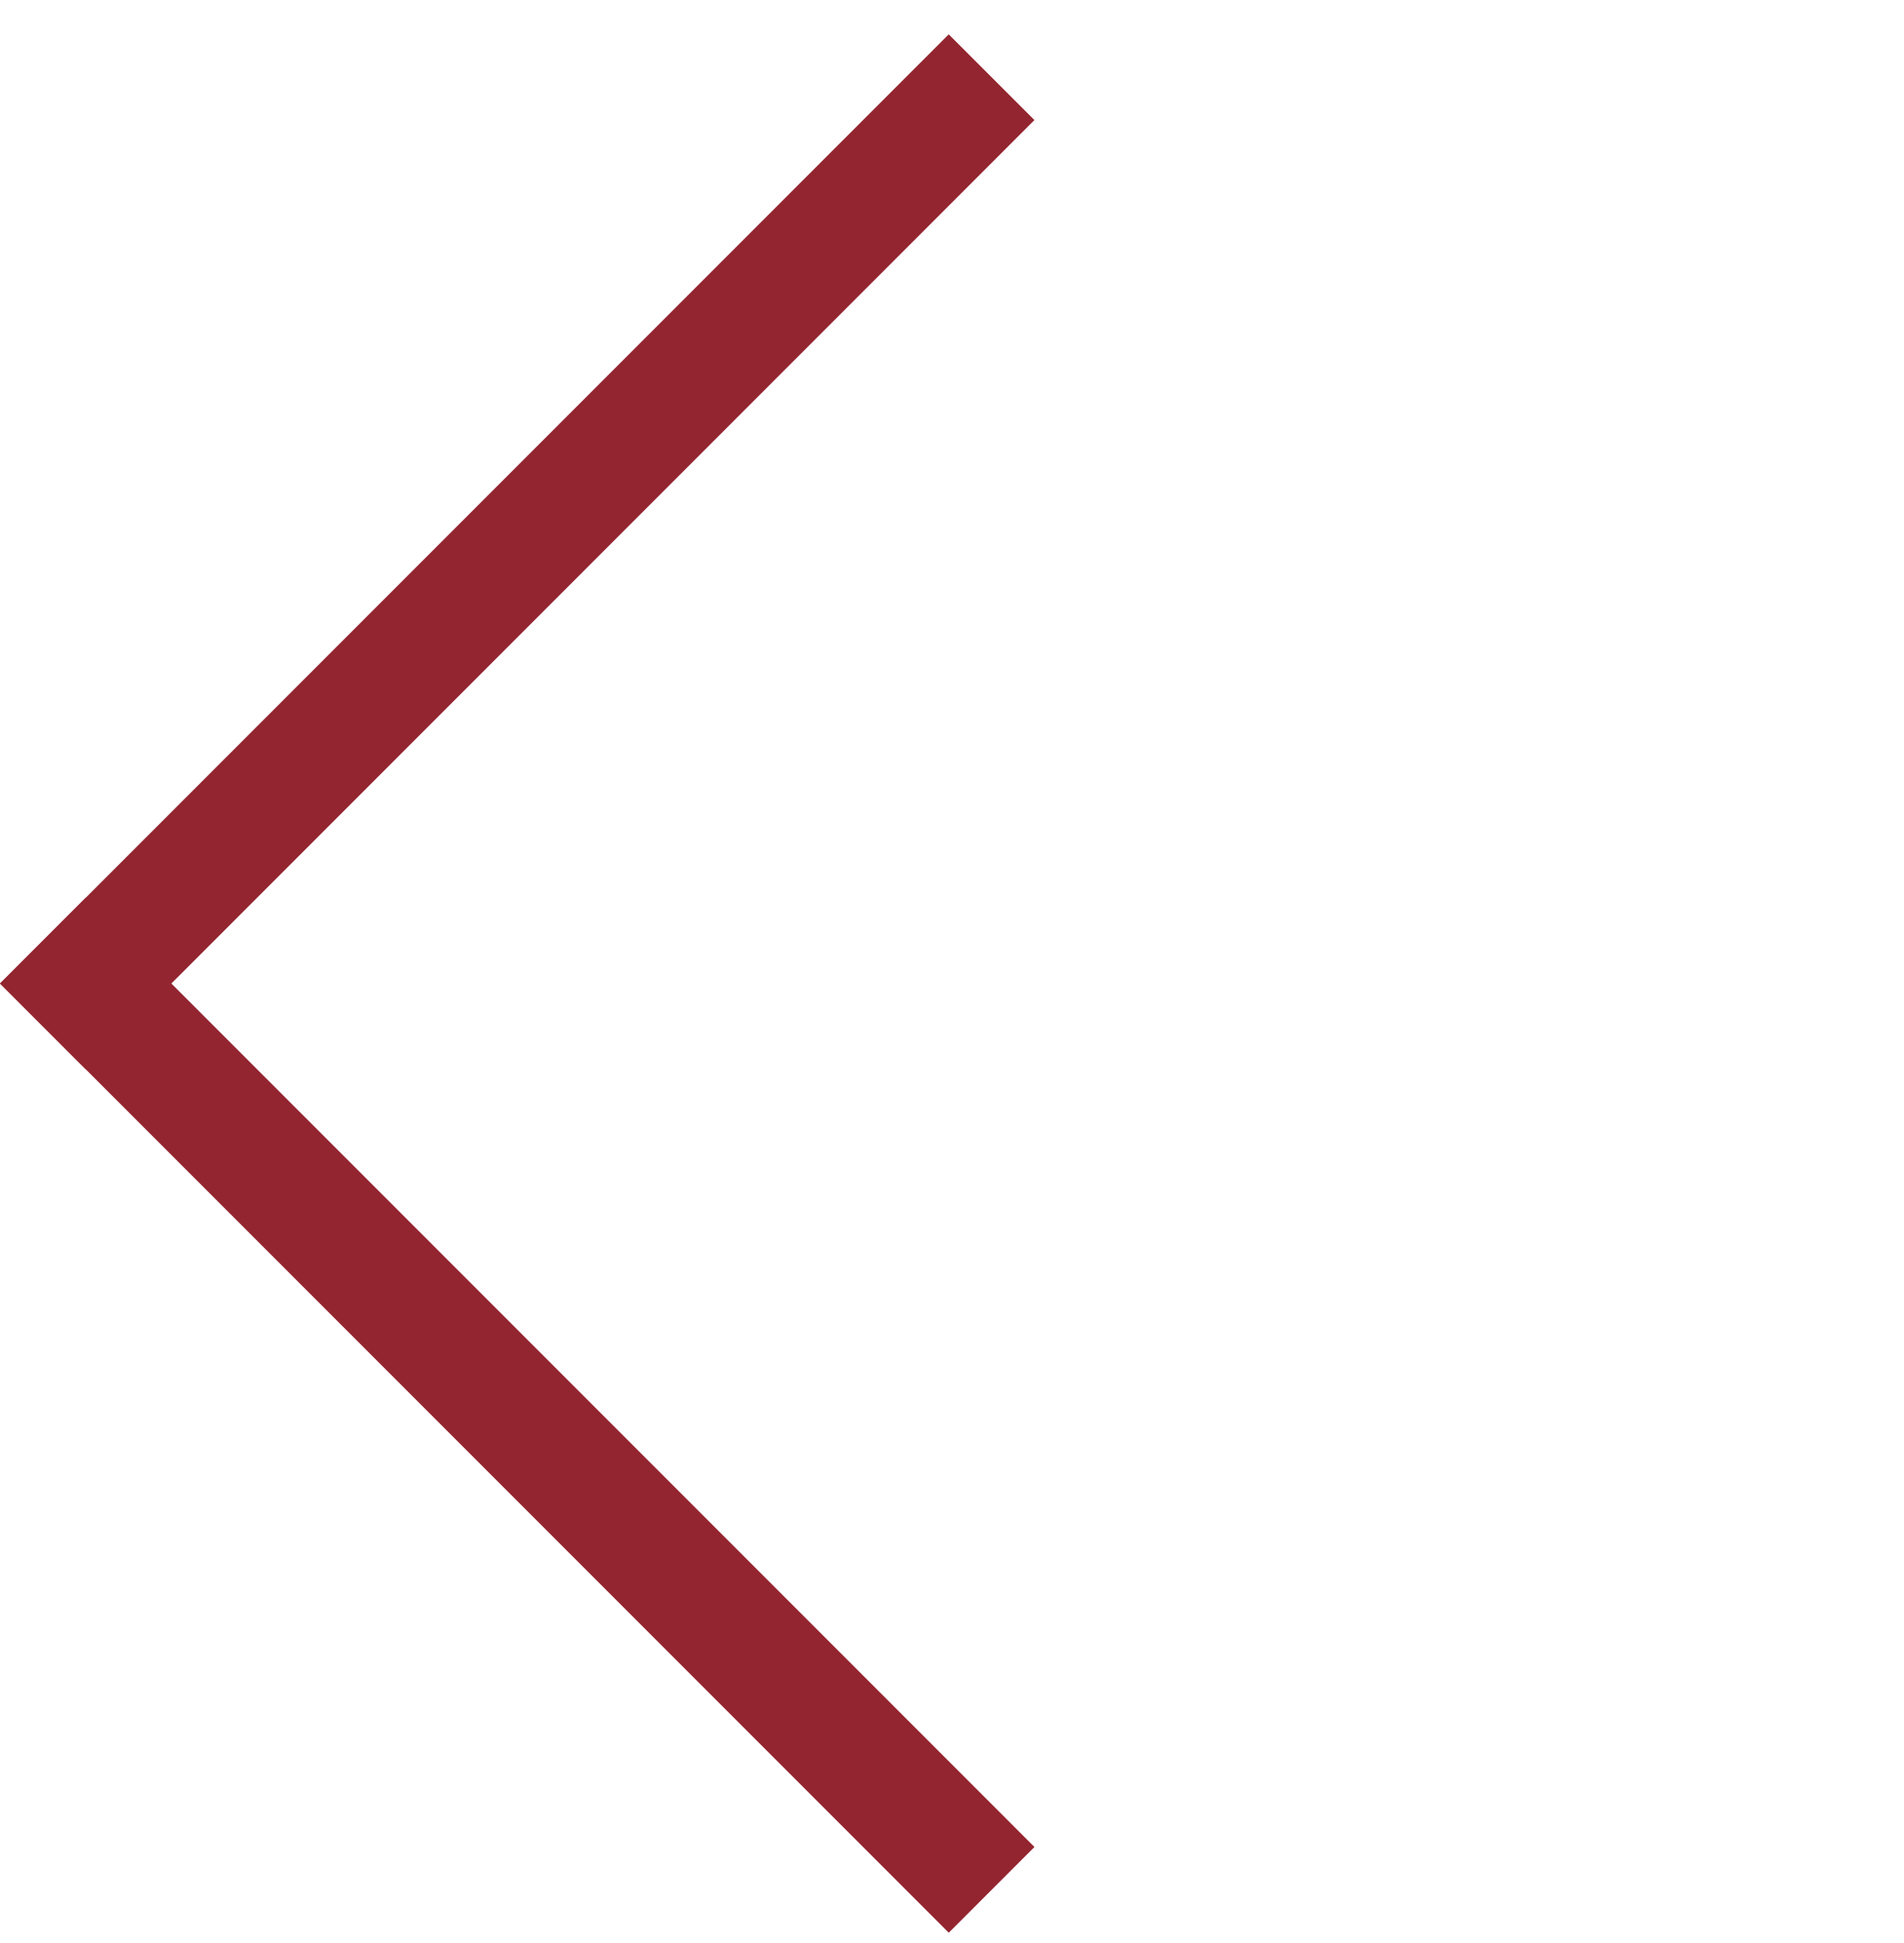 <svg width="50" height="51" viewBox="0 0 50 51" fill="none" xmlns="http://www.w3.org/2000/svg">
<rect x="27.165" y="48.48" width="3.182" height="35.234" transform="rotate(135 27.165 48.48)" fill="#932530"/>
<rect x="2.25" y="28.066" width="3.182" height="35.234" transform="rotate(-135 2.25 28.066)" fill="#932530"/>
</svg>
